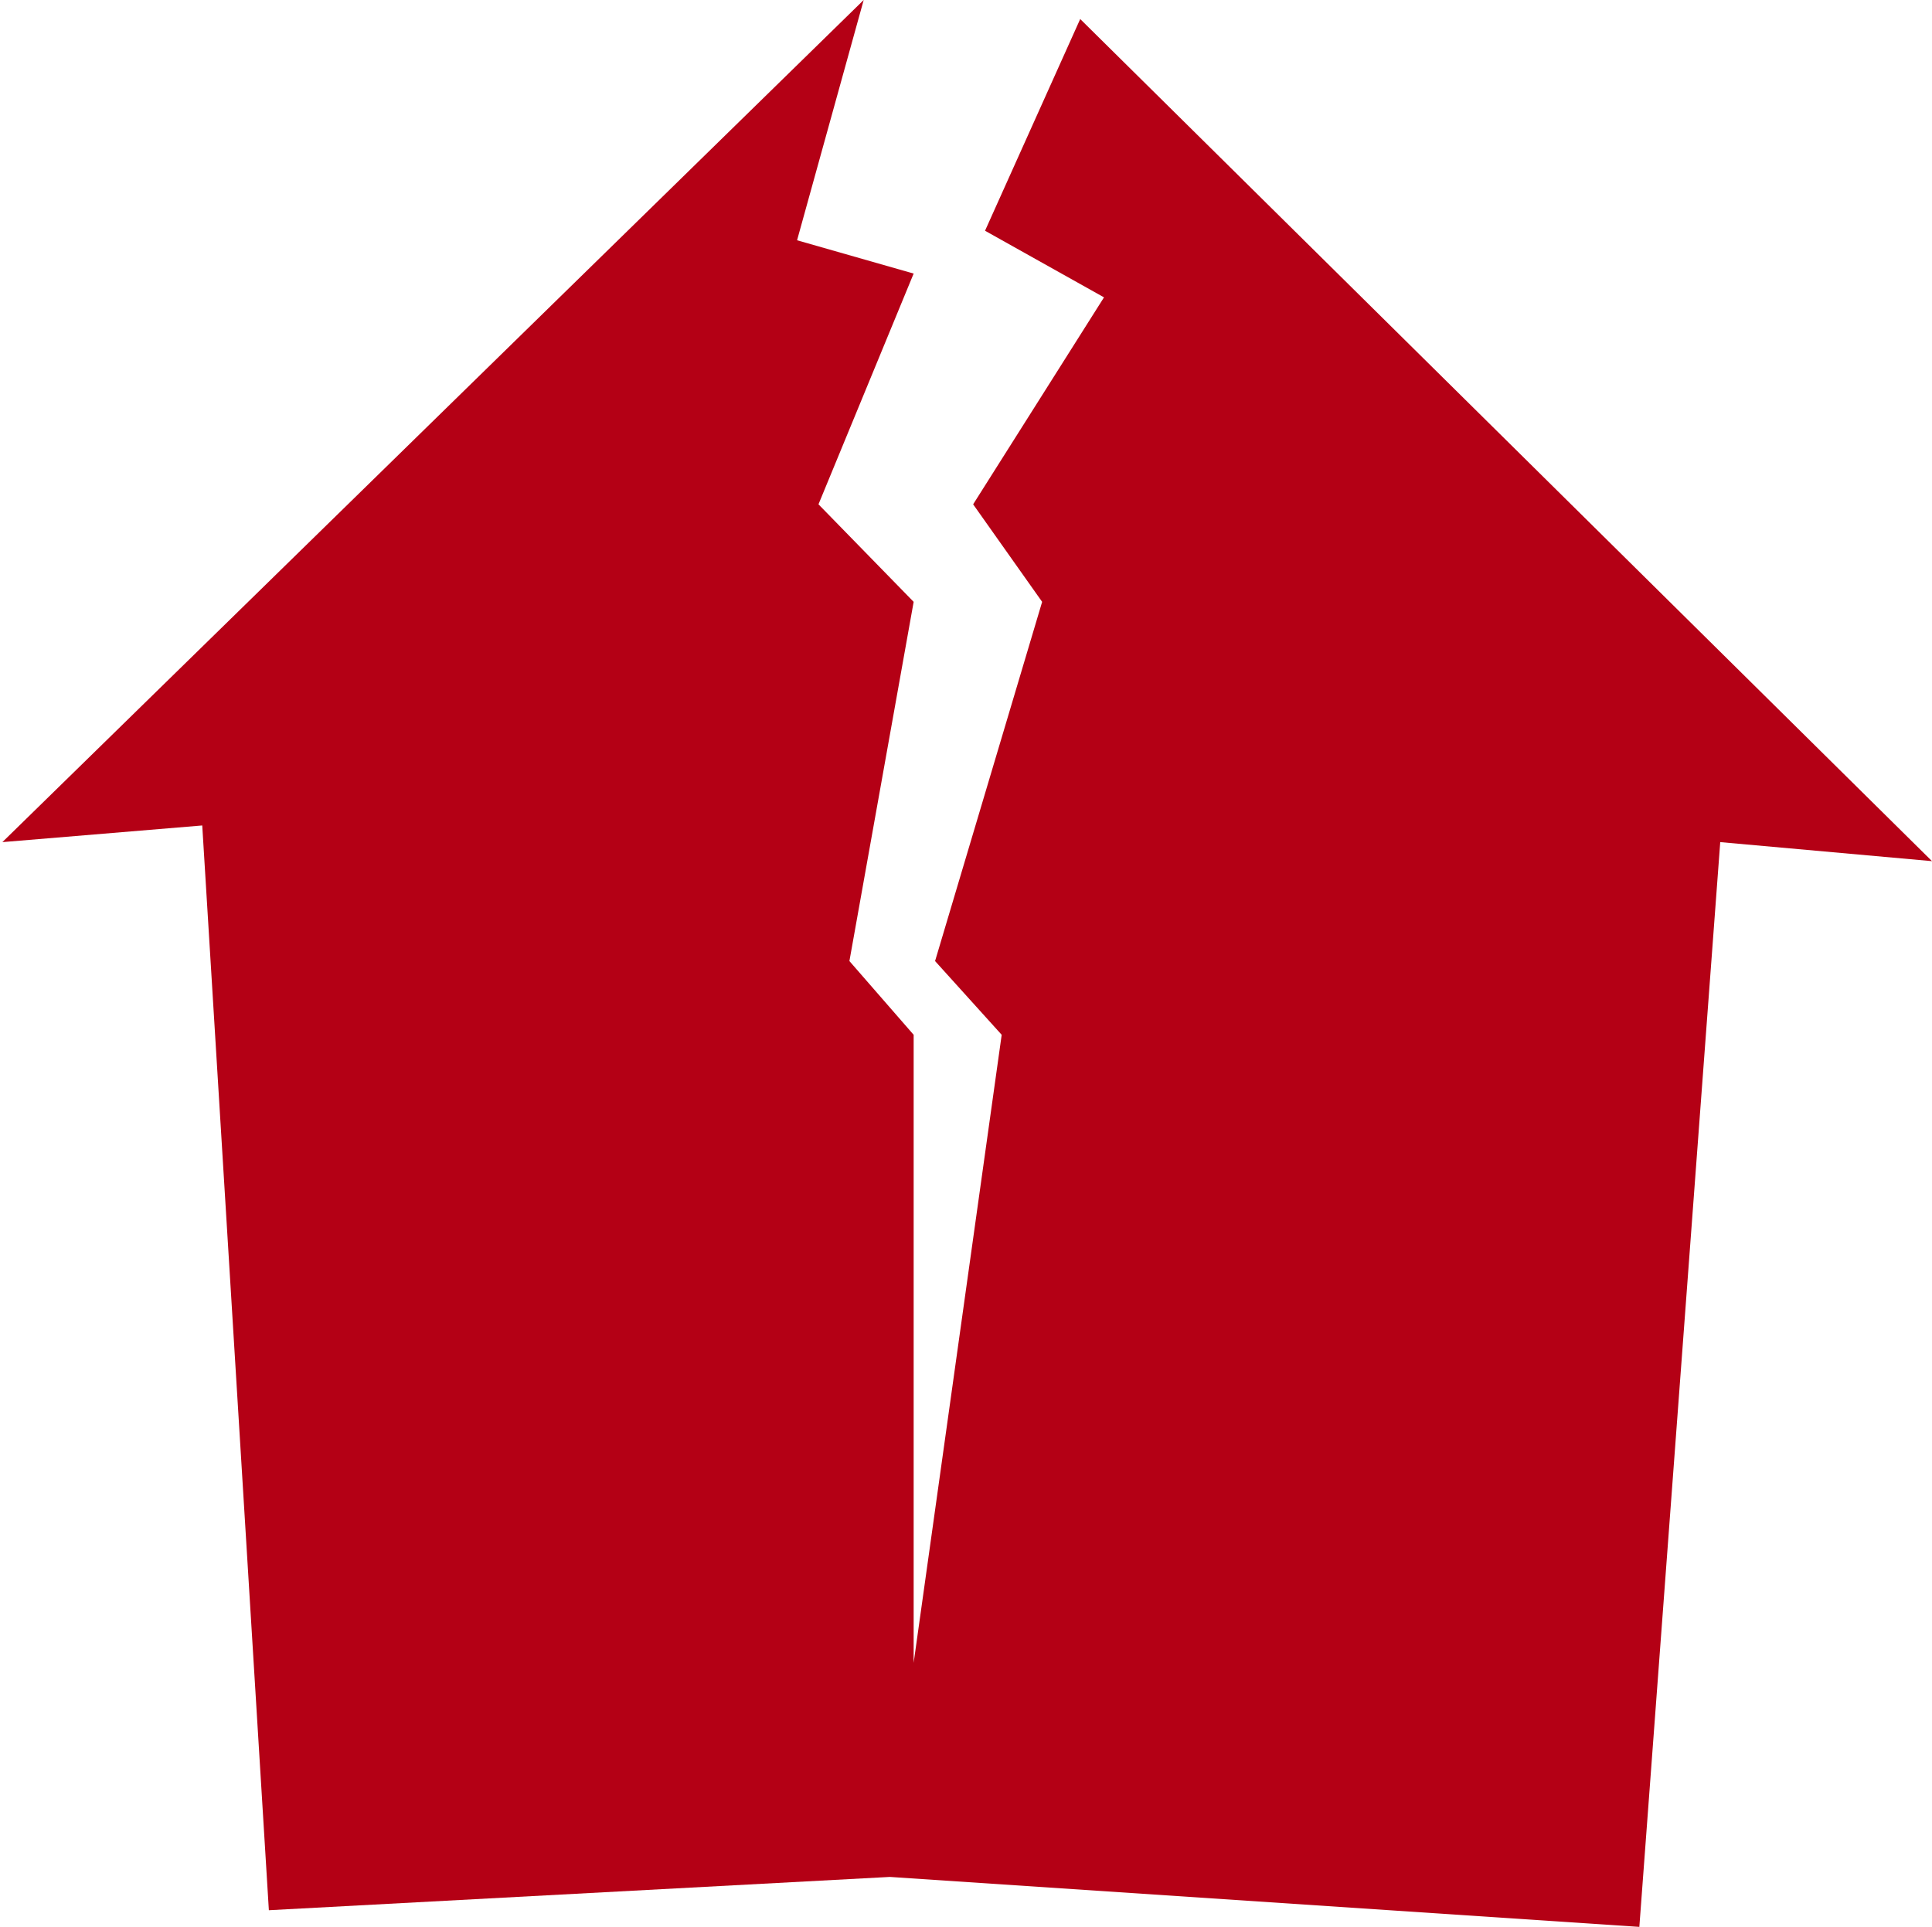 <svg width="406" height="405" viewBox="0 0 406 405" fill="none" xmlns="http://www.w3.org/2000/svg">
<path d="M56.5 401.5L187 394.5L344.5 405L361.5 177L406 181L227 4L207 48.5L232 62.5L204.5 106L219 126.5L196.5 202L210.5 217.5L192 349.5V217.5L178.5 202L192 126.5L172 106L192 57.5L167.5 50.5L181.5 0L0.5 177L42.5 173.5L56.5 401.5Z" fill="#B40015"/>
</svg>
